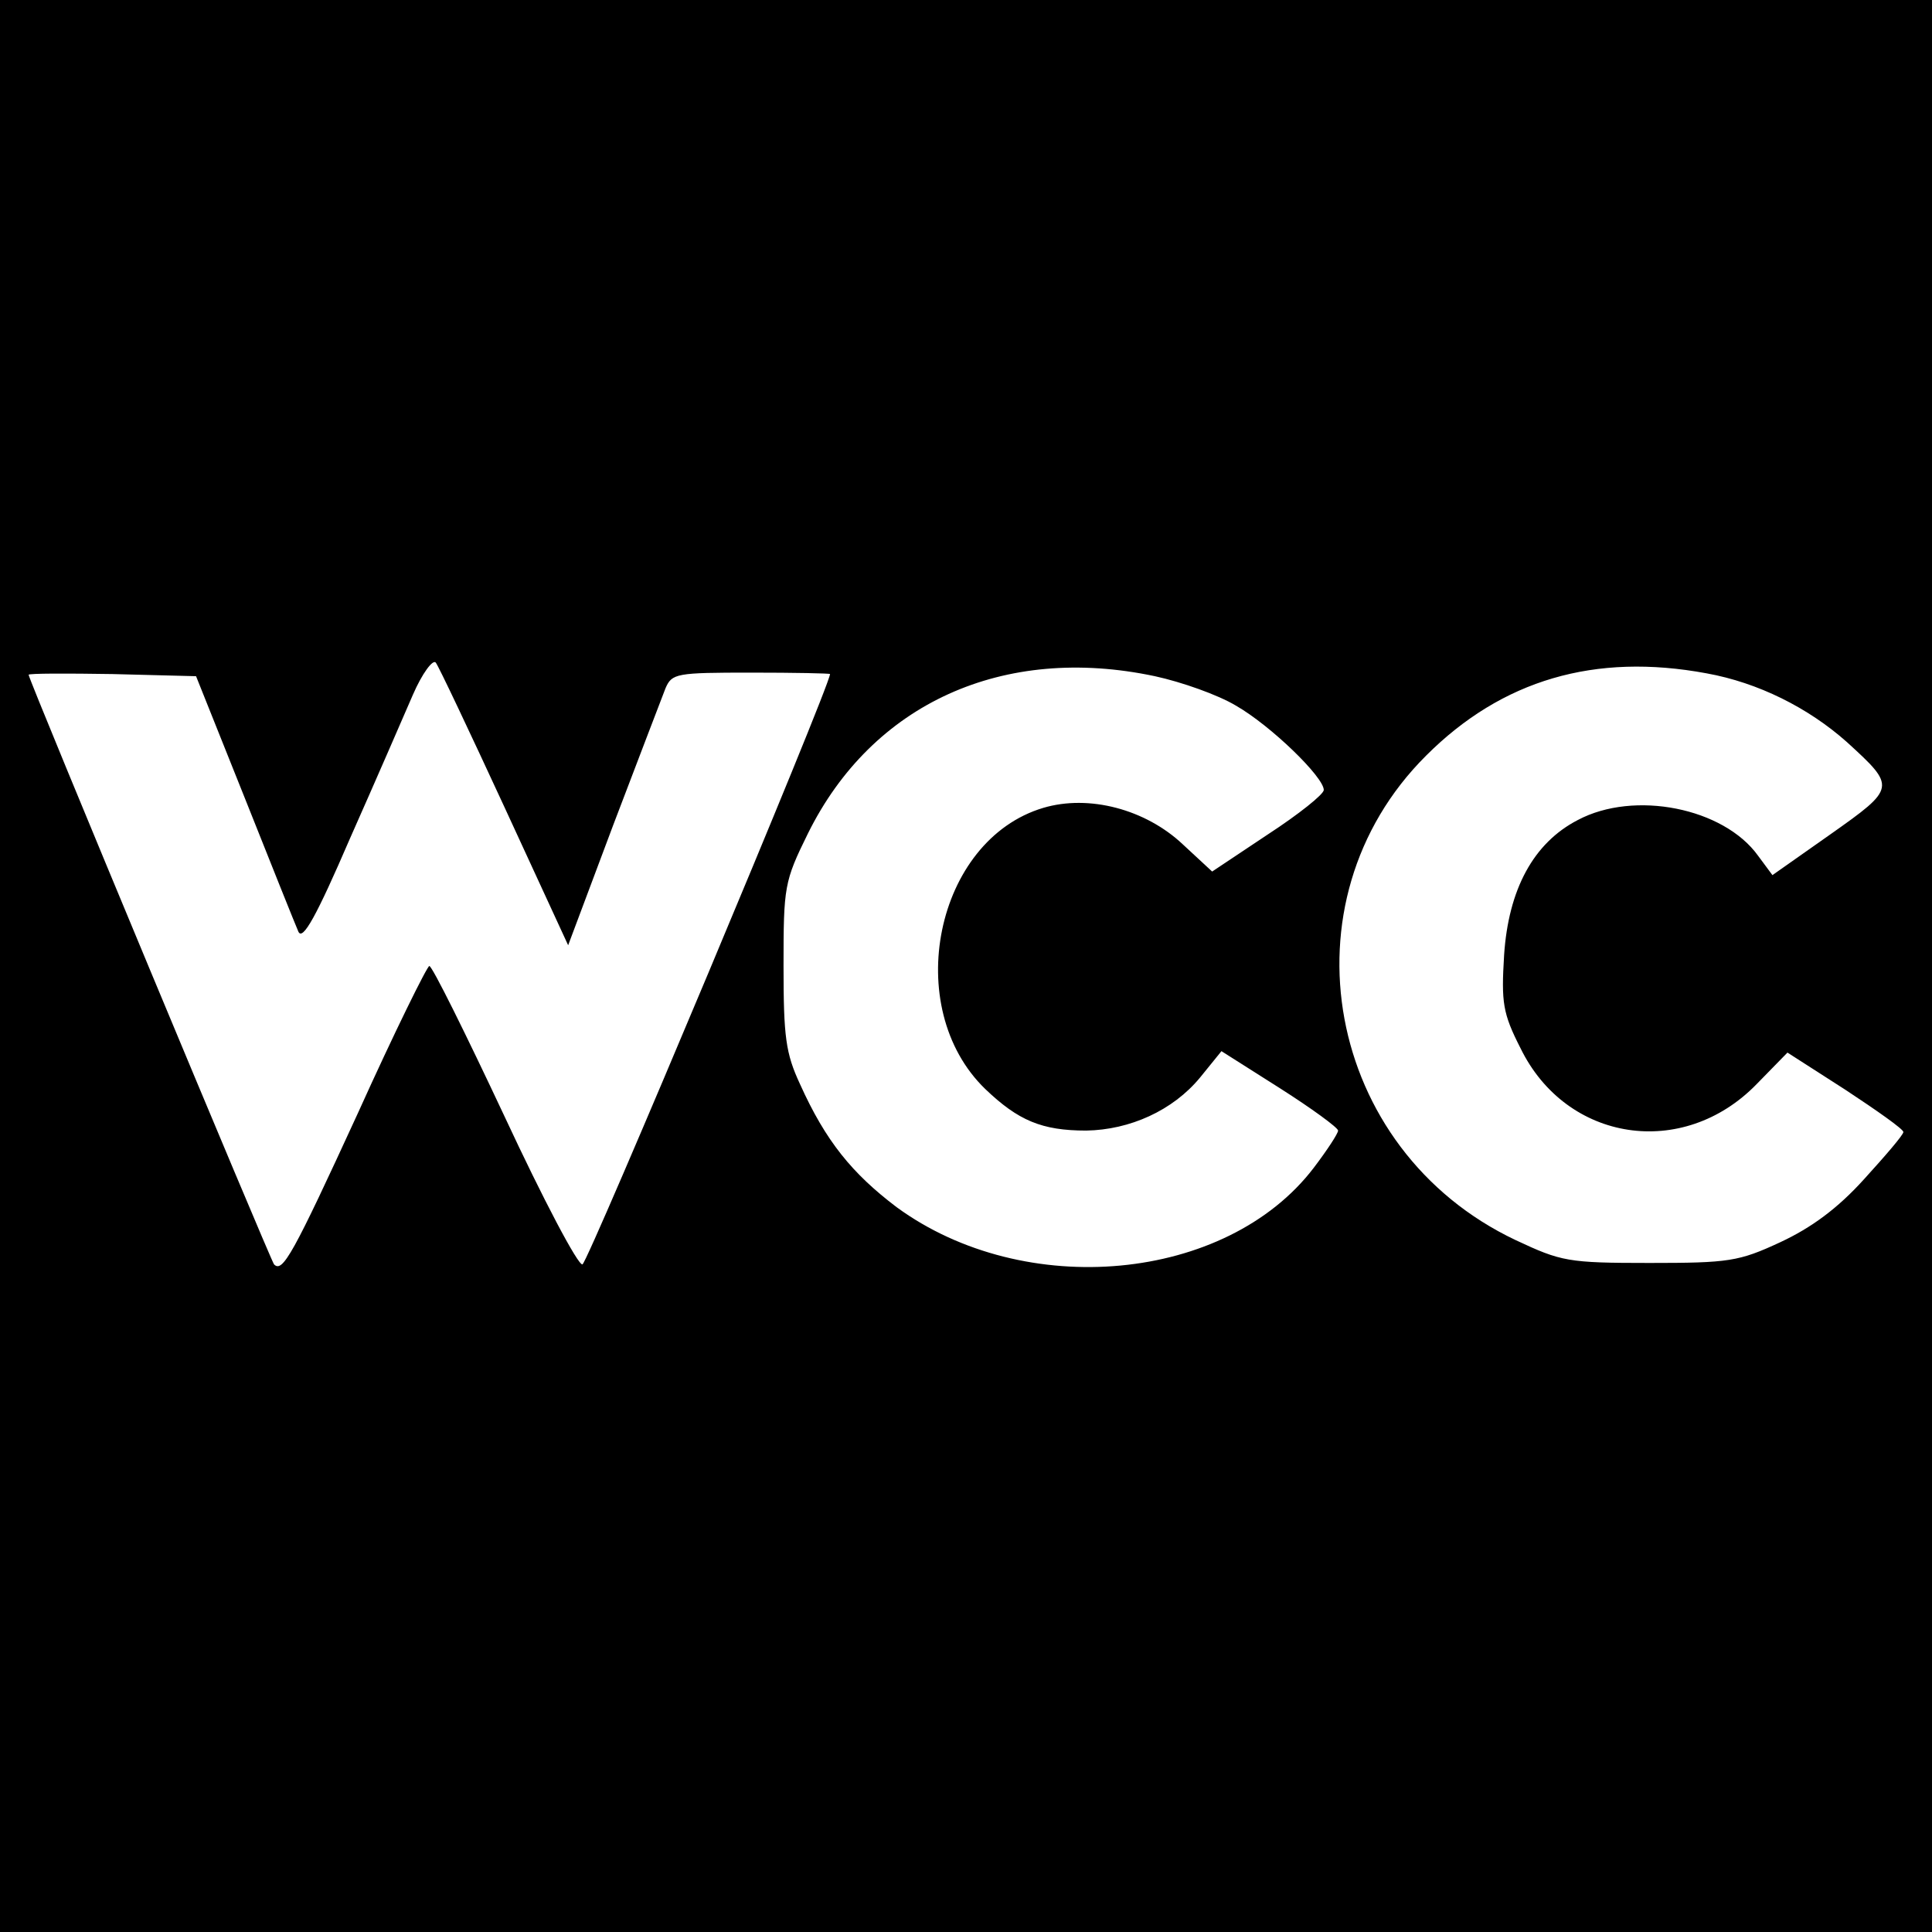 <?xml version="1.0" standalone="no"?>
<!DOCTYPE svg PUBLIC "-//W3C//DTD SVG 20010904//EN"
 "http://www.w3.org/TR/2001/REC-SVG-20010904/DTD/svg10.dtd">
<svg version="1.0" xmlns="http://www.w3.org/2000/svg"
 width="270pt" height="270pt" viewBox="0 0 270 270"
 preserveAspectRatio="xMidYMid meet">
<g transform="translate(0,270) scale(0.1,-0.1)"
fill="#000000" stroke="none">
<path d="M0 1350 l0 -1350 1350 0 1350 0 0 1350 0 1350 -1350 0 -1350 0 0
-1350z m705 222 l89 -193 63 168 c35 92 68 178 73 191 9 21 15 22 120 22 60 0
110 -1 110 -2 -1 -19 -338 -822 -346 -825 -6 -2 -55 91 -109 207 -54 115 -101
210 -105 210 -3 0 -49 -93 -100 -206 -91 -198 -105 -223 -117 -211 -5 6 -343
817 -343 824 0 2 53 2 117 1 l117 -3 68 -170 c37 -93 71 -178 75 -187 6 -13
25 21 72 130 36 81 75 171 88 201 13 30 28 50 32 45 4 -5 47 -96 96 -202z
m909 183 c37 -8 88 -26 113 -41 49 -28 123 -100 123 -118 0 -6 -35 -34 -78
-62 l-78 -52 -41 38 c-52 49 -131 70 -195 51 -151 -45 -199 -279 -81 -393 46
-44 79 -58 141 -58 61 1 121 28 159 74 l30 37 82 -52 c44 -28 81 -55 81 -59 0
-4 -15 -27 -34 -52 -122 -160 -404 -186 -583 -55 -62 47 -99 92 -135 172 -20
43 -23 66 -23 165 0 111 1 118 34 185 90 182 273 265 485 220z m771 4 c72 -13
142 -48 196 -96 69 -63 69 -64 -23 -129 l-81 -57 -20 27 c-48 67 -173 92 -252
50 -62 -32 -97 -97 -103 -189 -4 -66 -2 -81 23 -130 64 -131 227 -156 330 -50
l43 44 81 -52 c44 -29 81 -55 81 -59 0 -4 -25 -33 -55 -66 -37 -41 -74 -68
-117 -88 -58 -27 -72 -29 -183 -29 -114 0 -123 2 -187 32 -266 126 -330 473
-125 677 106 106 236 144 392 115z"/>
</g>
</svg>
